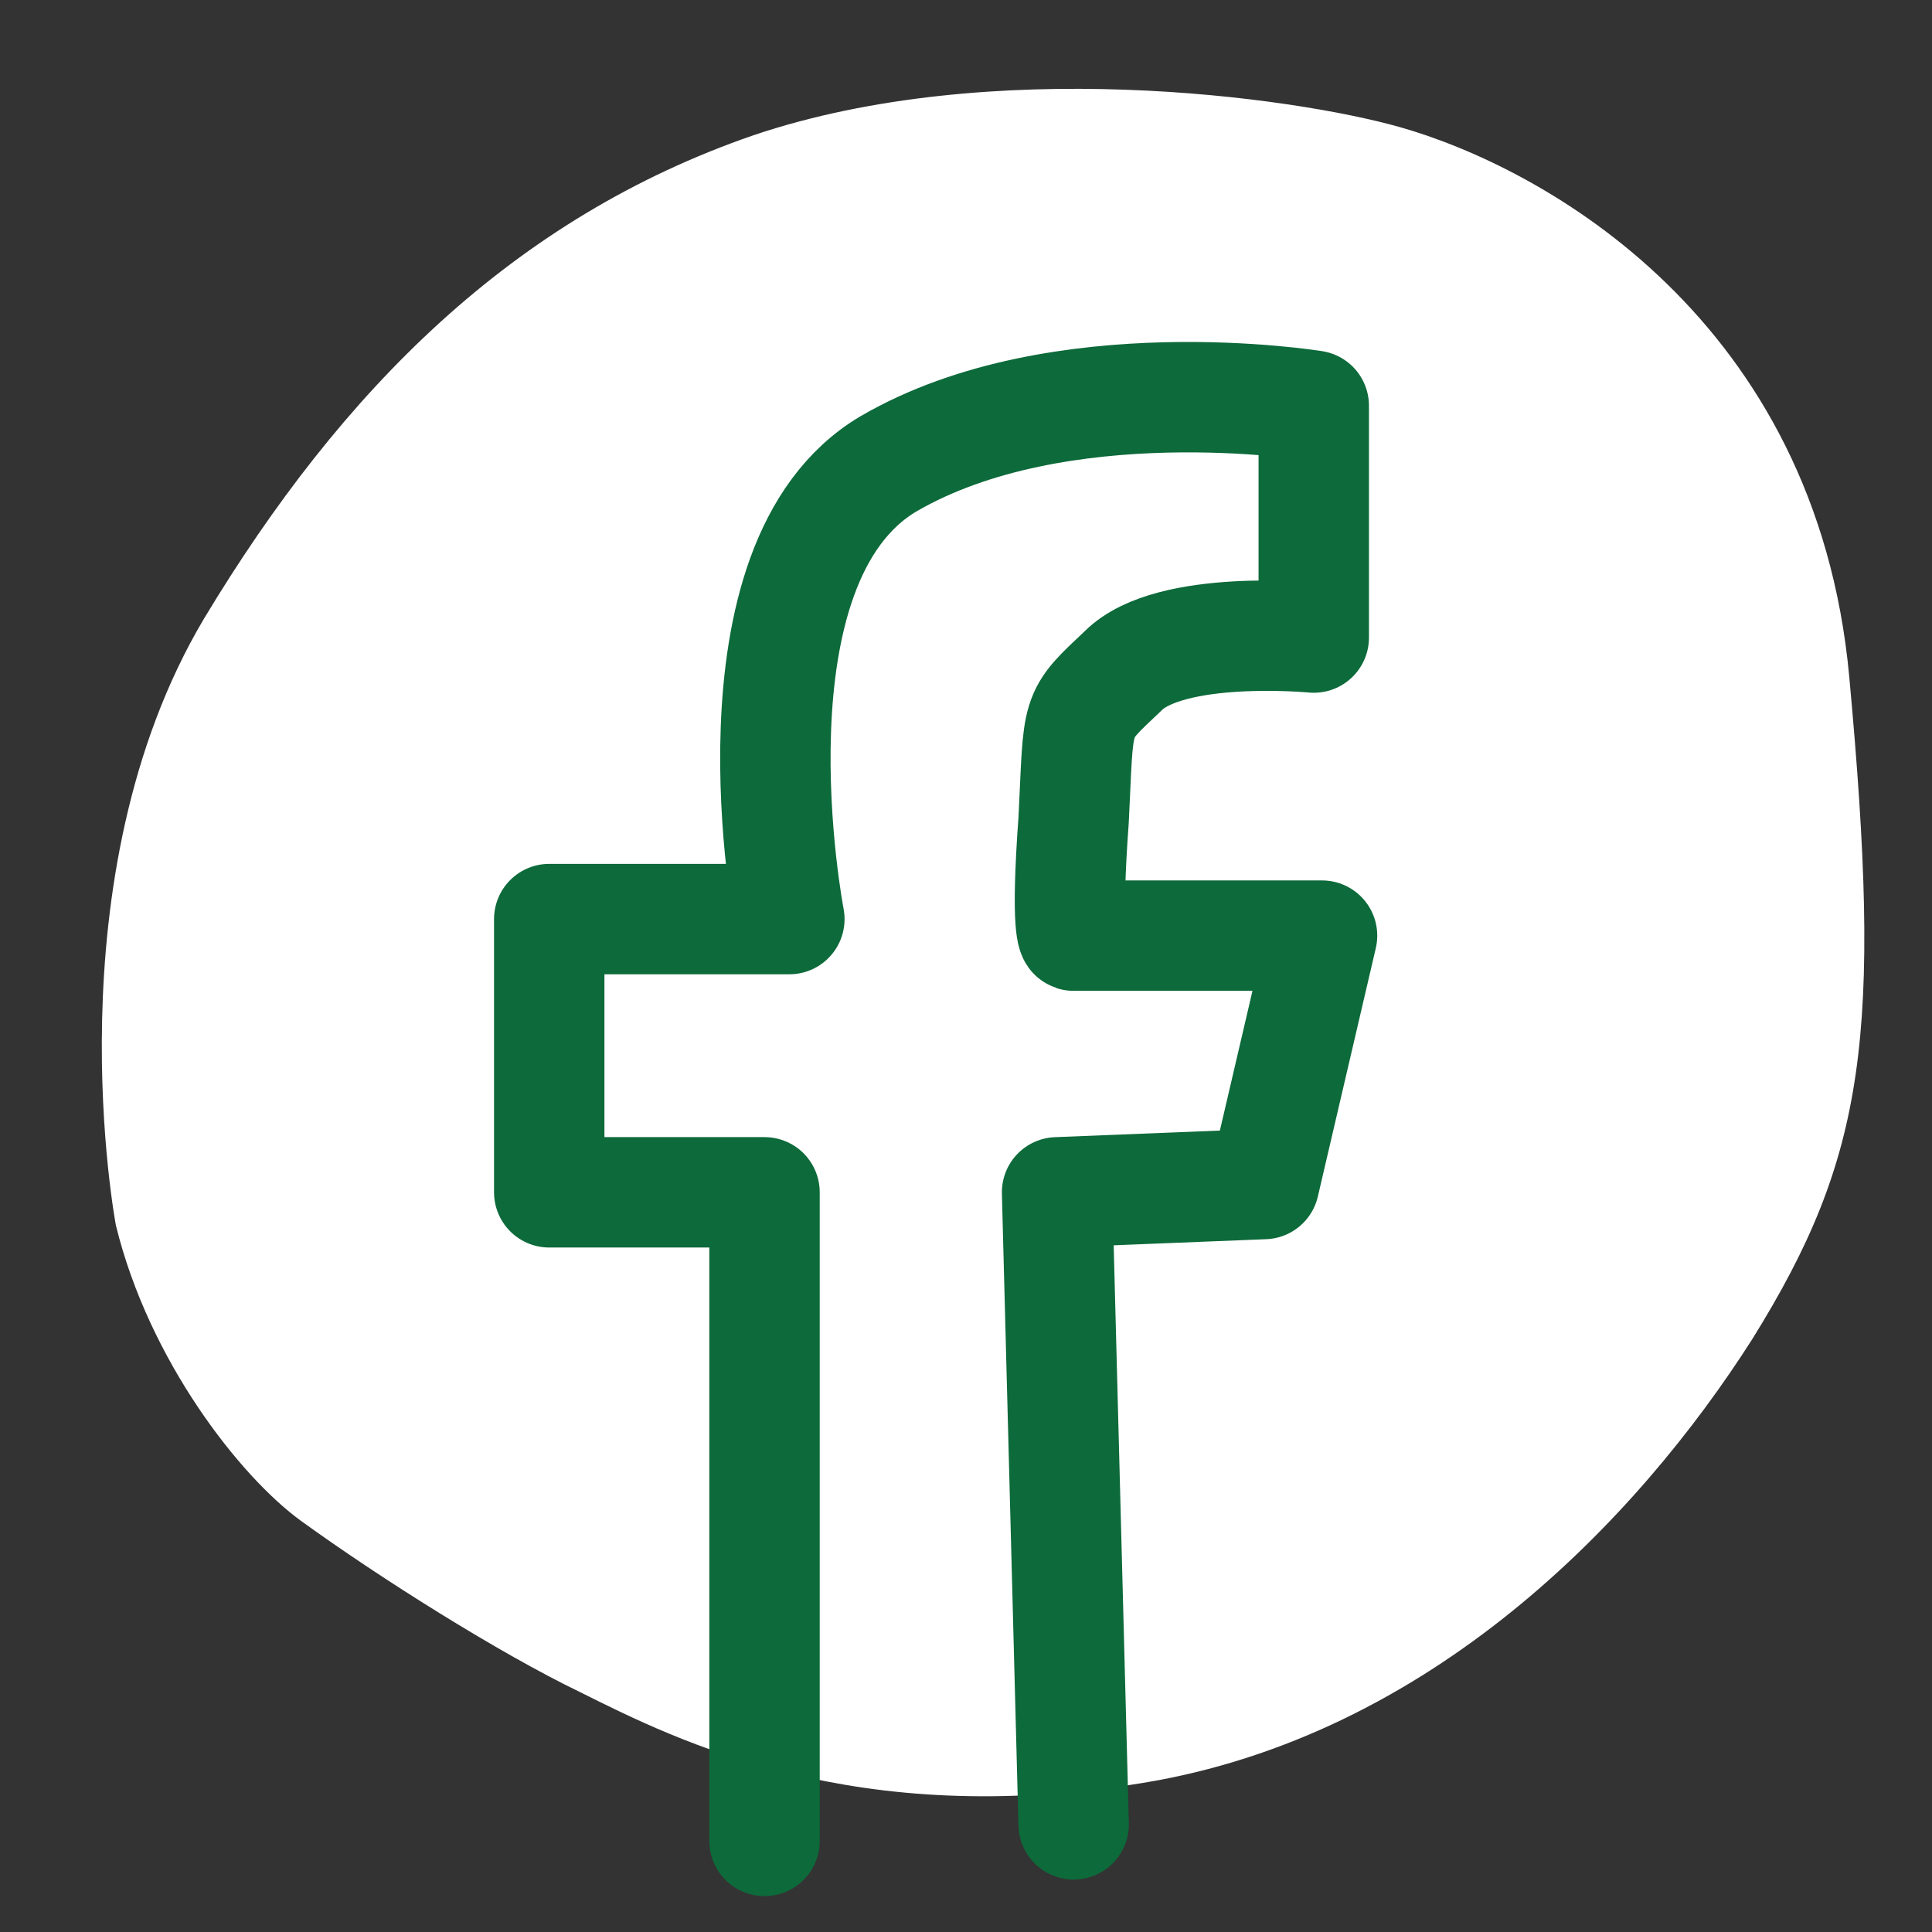 <svg xmlns="http://www.w3.org/2000/svg" width="70" height="70" version="1.2"><rect width="100%" height="100%" fill="#333333" stroke="none"/><path d="M4.2 44.4s-2.4-12.6 3.2-22c5-8.3 11.2-14.5 19.9-17.5 8.6-2.9 19.5-1.4 23.4-.3 5.3 1.5 15.1 7 16.3 19.9 1.2 13 .6 17.4-3.5 24-4.2 6.6-11.7 14.4-22.1 16.1C31 66.3 24.6 63.1 21 61.3c-2.9-1.4-7.2-4.1-10.1-6.2-2.2-1.6-5.5-5.8-6.7-10.7z" style="fill:#fff"/><path d="M27.7 66.7V43.2h-7.8v-9.9h8.7s-2.5-12.9 3.6-16.5c6.2-3.6 15.4-2.1 15.4-2.1v8.4s-5.2-.5-6.9 1.2c-1.8 1.7-1.6 1.4-1.8 5.4-.3 4.1 0 4.2 0 4.2h9l-2.1 9-7.5.3.6 22.9" style="fill:none;stroke:#0d6a3a;stroke-linecap:round;stroke-linejoin:round;stroke-width:4"/></svg>